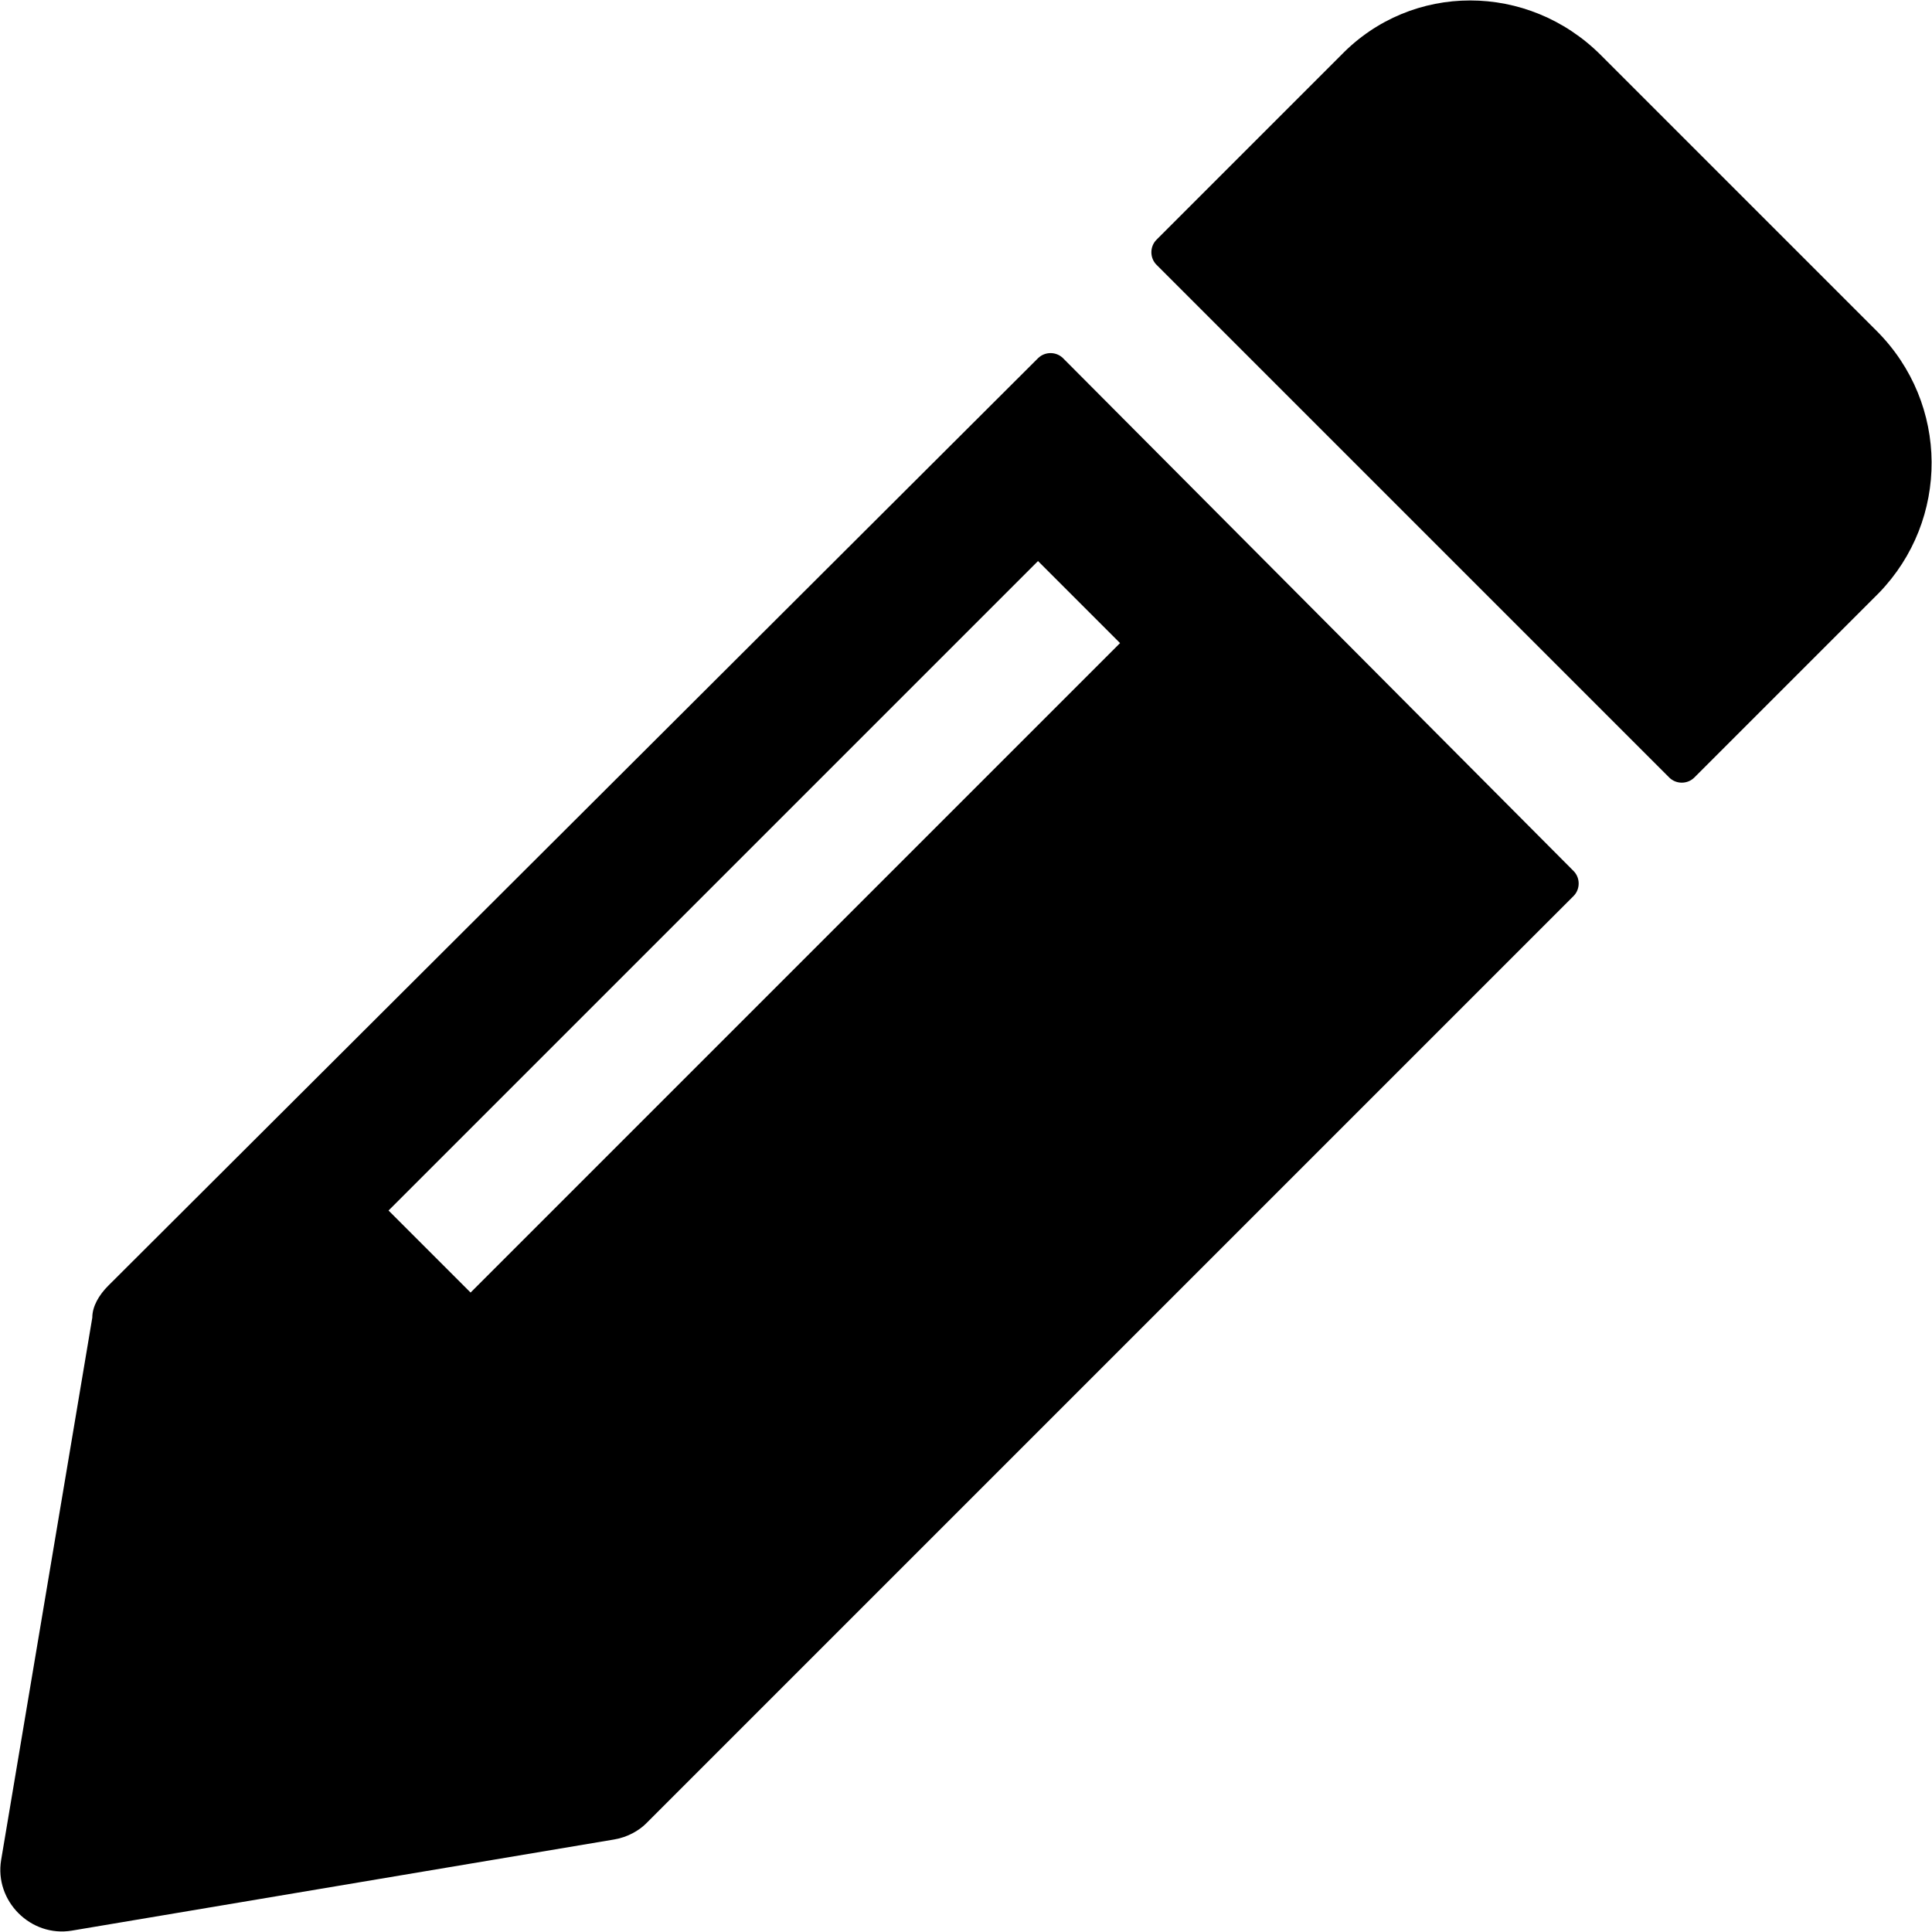 <svg xmlns="http://www.w3.org/2000/svg" xmlns:xlink="http://www.w3.org/1999/xlink" id="Layer_1" style="enable-background:new 0 0 100 100;" version="1.1" xml:space="preserve" viewBox="7.65 7.58 84.78 84.78"><g id="XMLID_1059_"><path class="st0" d="M90,22.1L77.9,10c-3.2-3.2-8.3-3.2-11.4,0l-8.1,8.1c-0.3,0.3-0.3,0.8,0,1.1l22.5,22.5 c0.3,0.3,0.8,0.3,1.1,0l8.1-8.1C93.2,30.4,93.2,25.3,90,22.1z" id="XMLID_1075_"></path><path class="st0" d="M54.3,23.3c-0.3-0.3-0.8-0.3-1.1,0L12.4,64c-0.4,0.4-0.7,0.9-0.7,1.4l-4,23.8 c-0.3,1.8,1.3,3.4,3.1,3.1l23.8-4c0.6-0.1,1.1-0.4,1.4-0.7l40.7-40.7c0.3-0.3,0.3-0.8,0-1.1L54.3,23.3z M28.3,64.3l-3.6-3.6 l28.5-28.5l3.6,3.6L28.3,64.3z" id="XMLID_1134_"></path></g></svg>